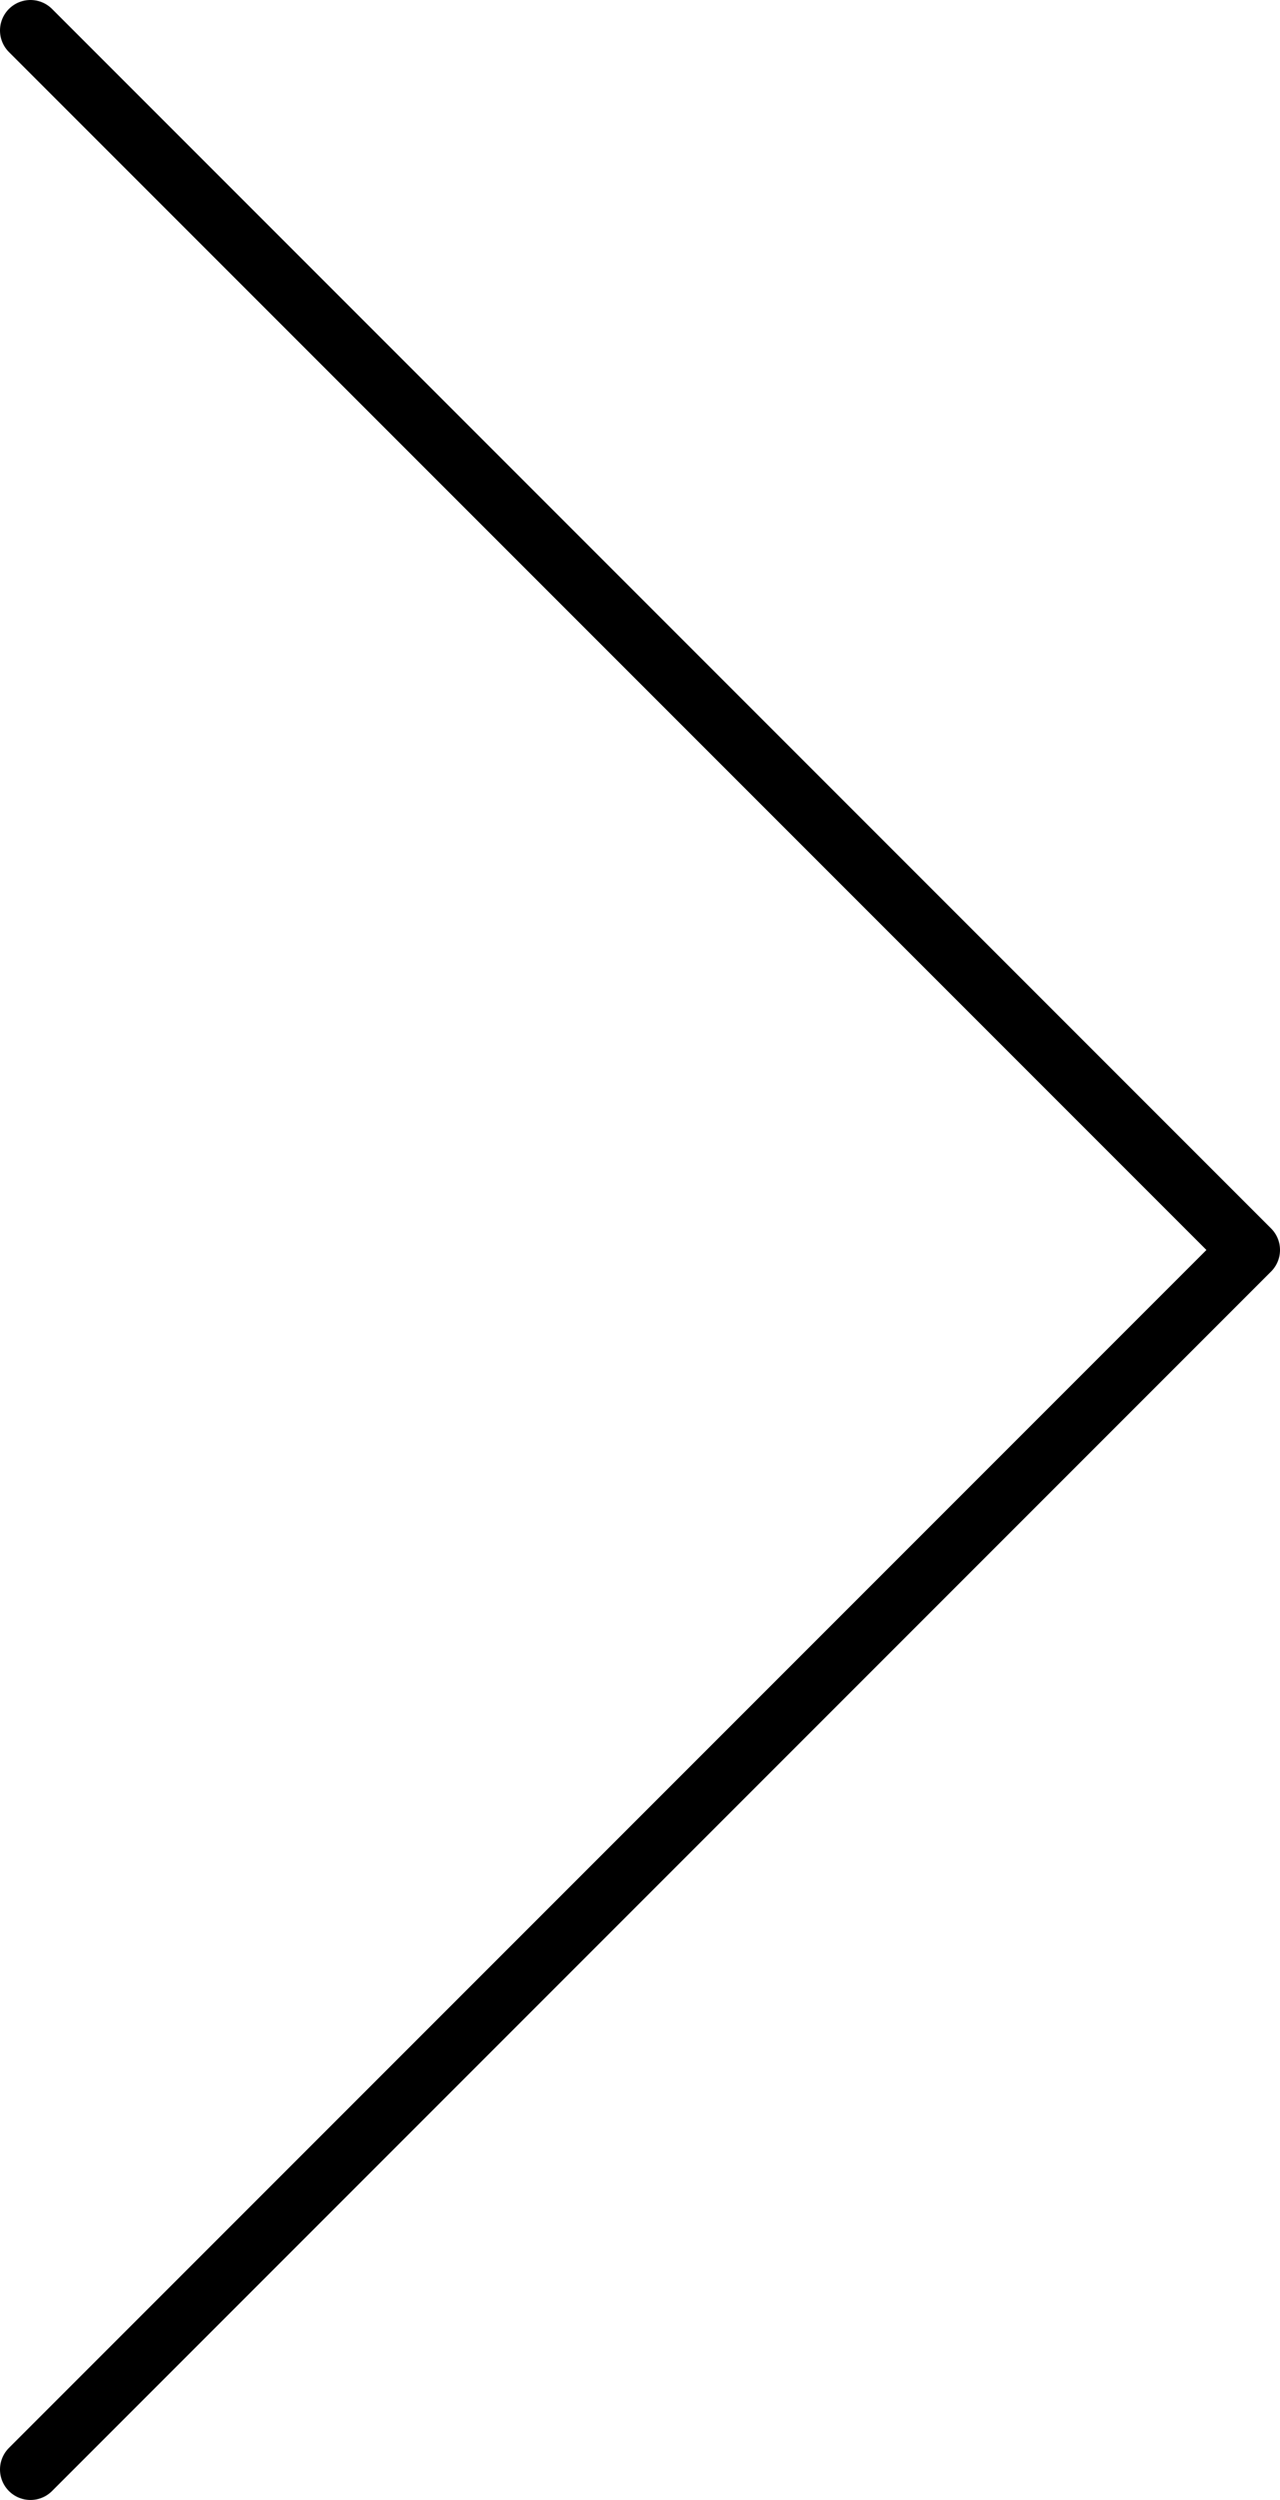 <svg width="42" height="82" viewBox="0 0 42 82" fill="none" xmlns="http://www.w3.org/2000/svg">
<path d="M1 1L41 41L1 81" stroke="black" stroke-width="2" stroke-linecap="round" stroke-linejoin="round"/>
</svg>
